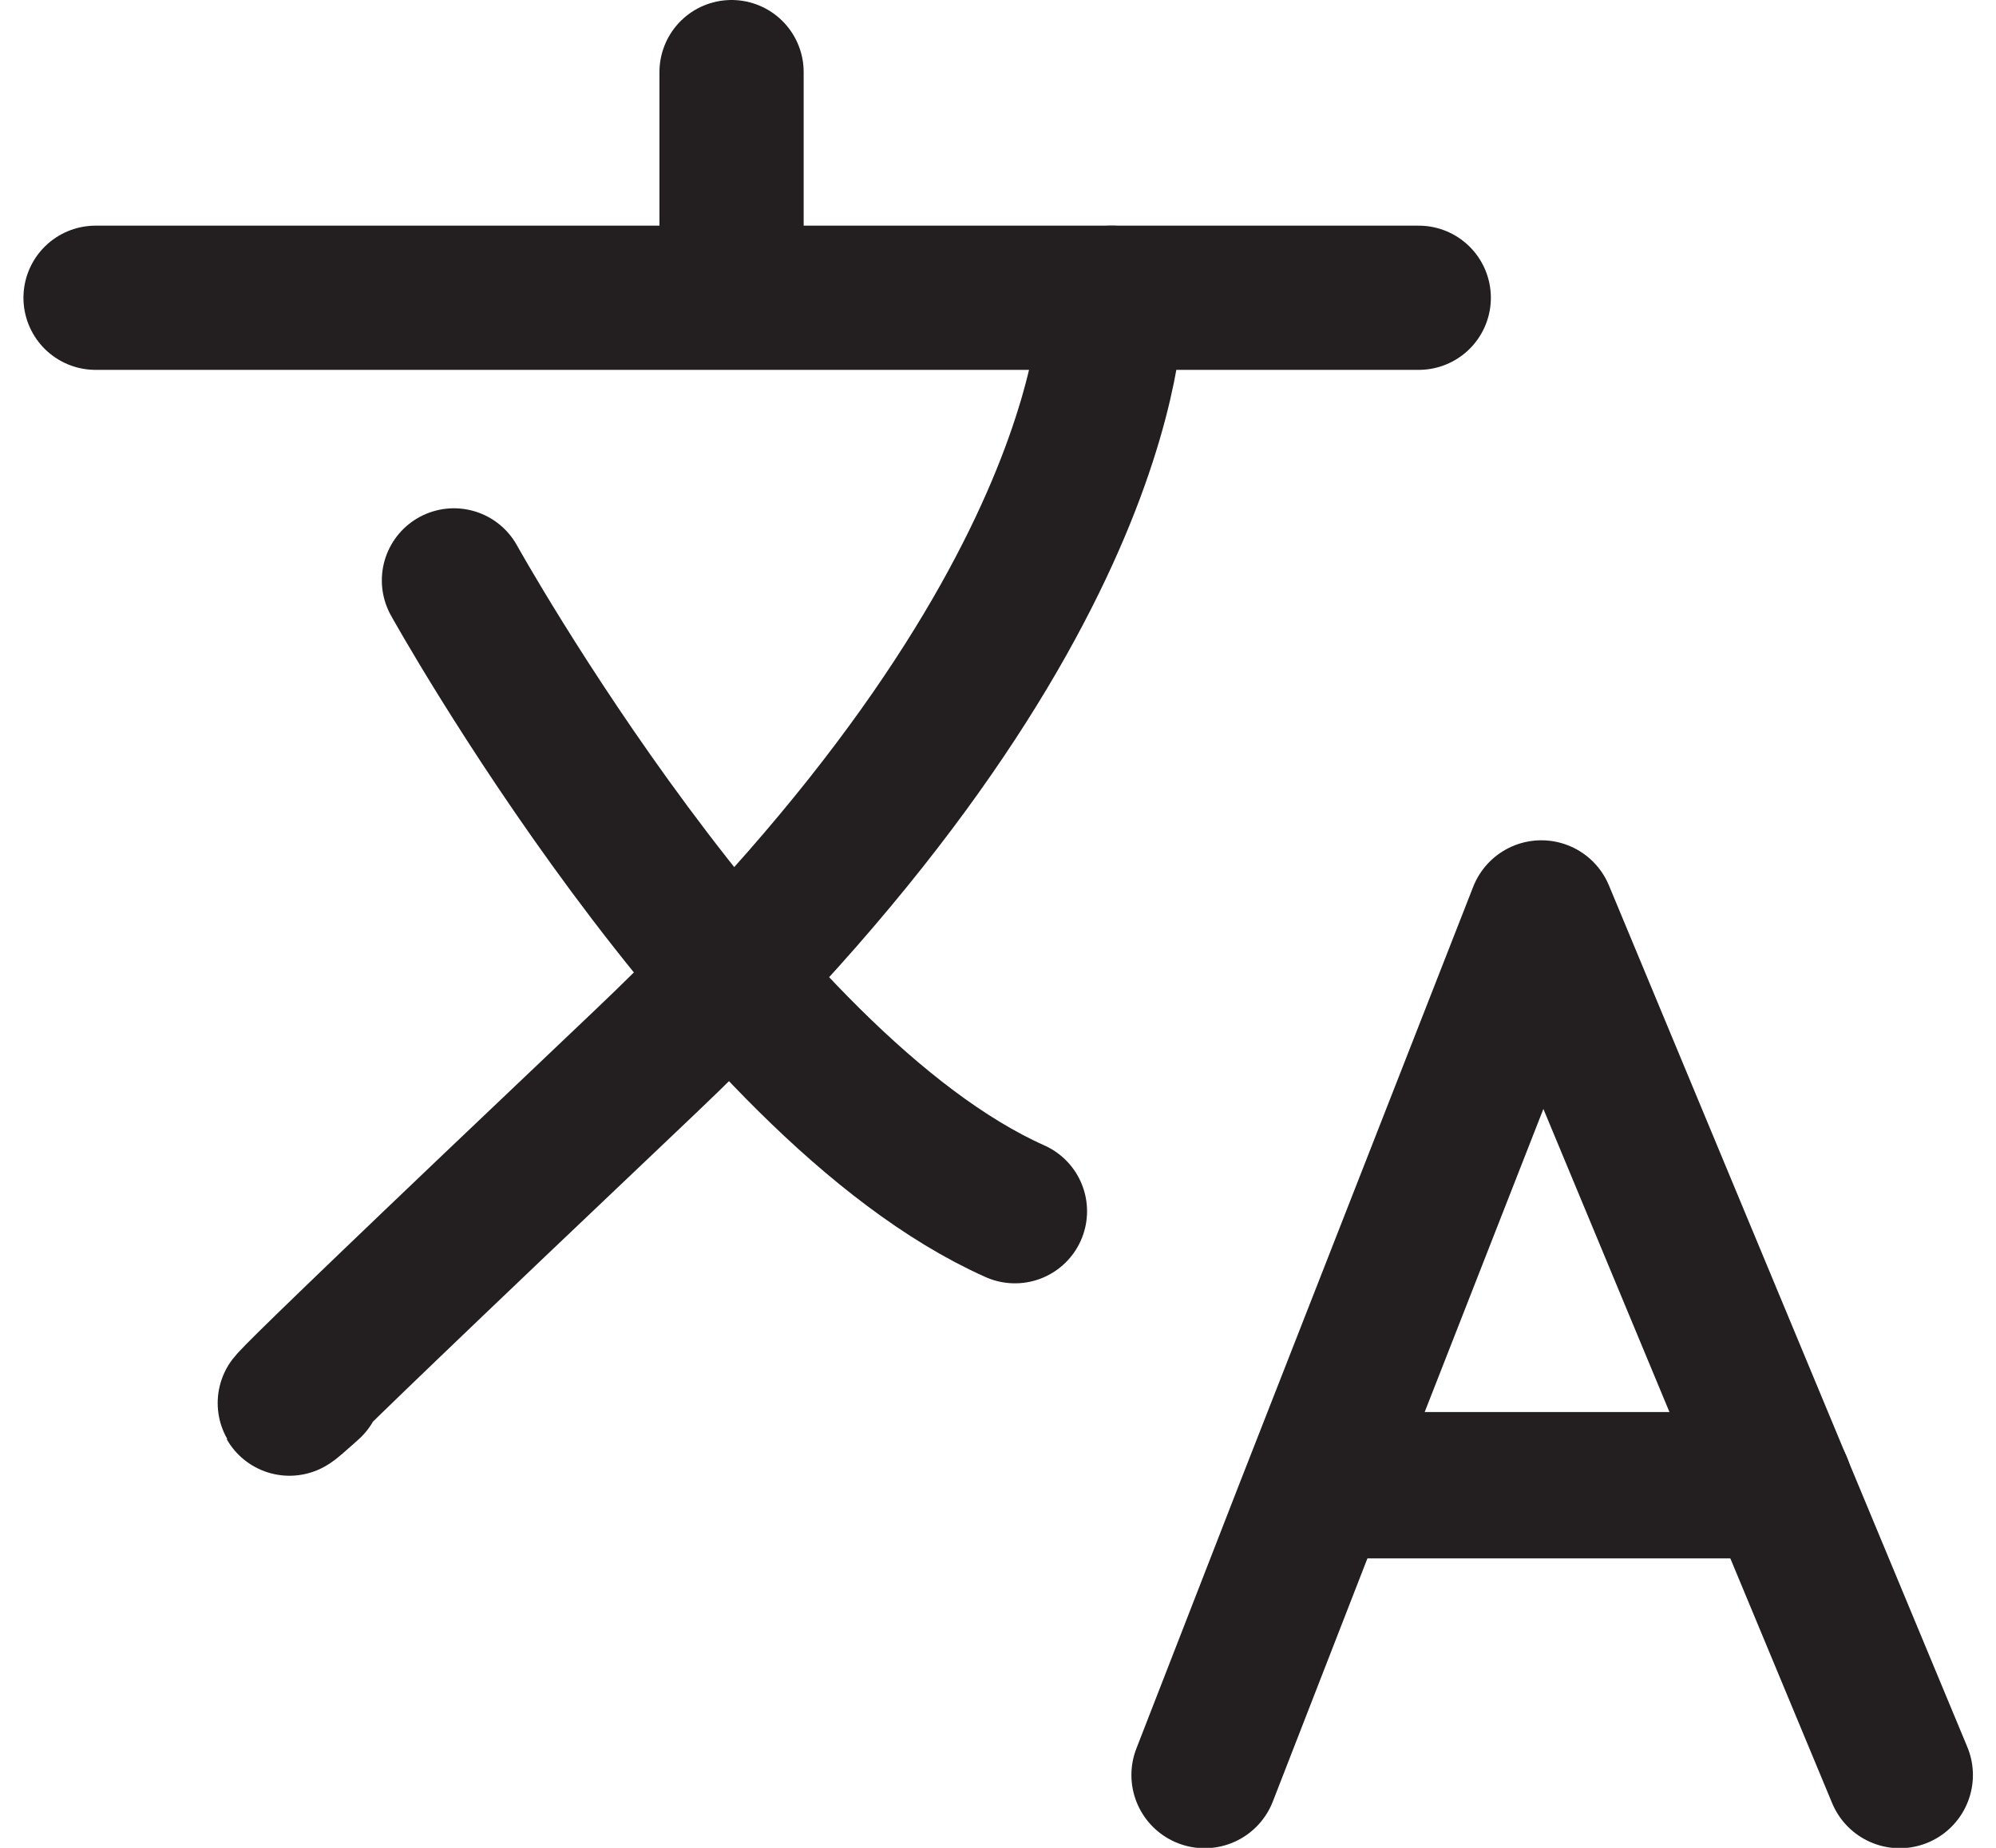 <?xml version="1.0" encoding="UTF-8"?><svg xmlns="http://www.w3.org/2000/svg" id="Layer_167f68c5b34f35" viewBox="0 0 27.03 25.63" aria-hidden="true" width="27px" height="25px"><defs><linearGradient class="cerosgradient" data-cerosgradient="true" id="CerosGradient_id2d8d38683" gradientUnits="userSpaceOnUse" x1="50%" y1="100%" x2="50%" y2="0%"><stop offset="0%" stop-color="#d1d1d1"/><stop offset="100%" stop-color="#d1d1d1"/></linearGradient><linearGradient/><style>.cls-1-67f68c5b34f35{stroke-linejoin:round;stroke-width:2.03px;}.cls-1-67f68c5b34f35,.cls-2-67f68c5b34f35{fill:none;stroke:#231f20;stroke-linecap:round;}.cls-2-67f68c5b34f35{stroke-miterlimit:10;stroke-width:2px;}</style></defs><path class="cls-2-67f68c5b34f35" d="M15.09,4.13s.18,4.29-6.48,10.61-4.63,4.48-4.63,4.48"/><line class="cls-2-67f68c5b34f35" x1="1" y1="4.13" x2="19.35" y2="4.13"/><line class="cls-2-67f68c5b34f35" x1="9.82" y1="1" x2="9.82" y2="3.41"/><path class="cls-2-67f68c5b34f35" d="M5.97,8.05s3.9,7.02,7.78,8.75"/><polyline class="cls-1-67f68c5b34f35" points="16.38 24.62 17.8 20.97 21.05 12.67 26.02 24.62"/><line class="cls-1-67f68c5b34f35" x1="24.35" y1="20.6" x2="18.48" y2="20.6"/></svg>